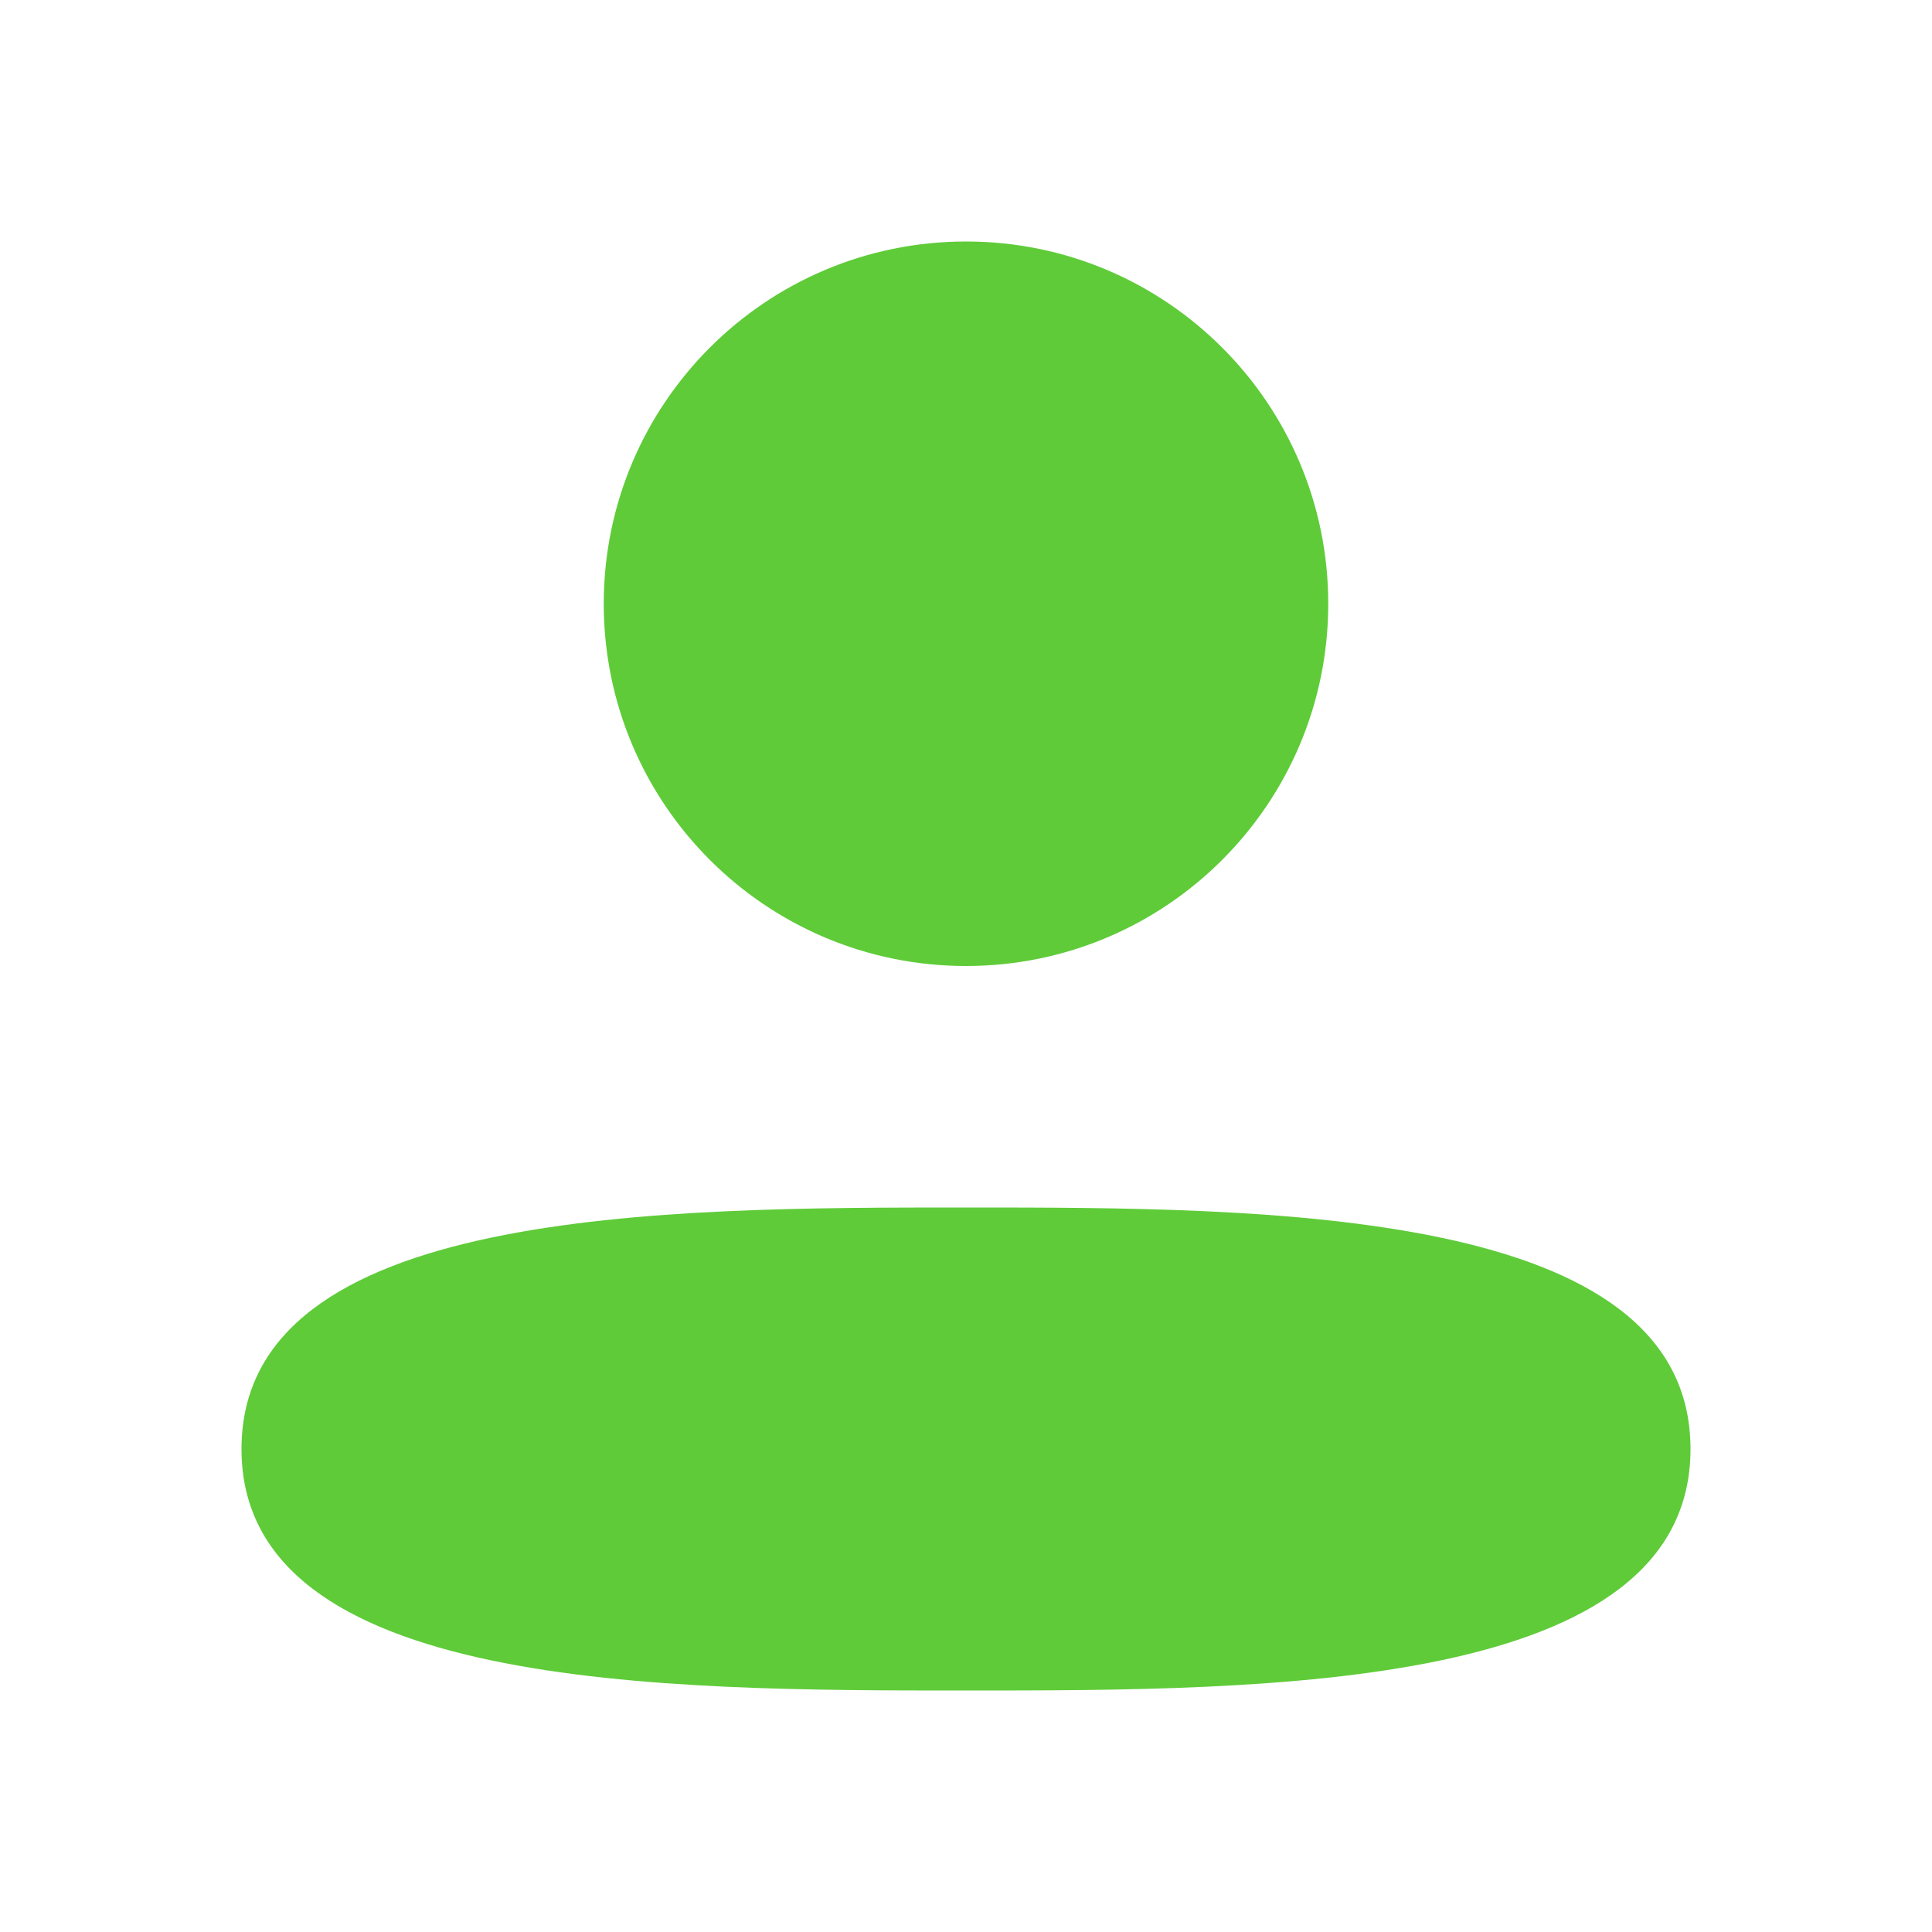 <svg width="16" height="16" viewBox="0 0 16 16" fill="none" xmlns="http://www.w3.org/2000/svg">
<path fill-rule="evenodd" clip-rule="evenodd" d="M8 8C9.657 8 11 6.657 11 5C11 3.343 9.657 2 8 2C6.343 2 5 3.343 5 5C5 6.657 6.343 8 8 8ZM8 10C5.507 10 2 10 2 12C2 14 5.507 14 8 14C10.493 14 14 14 14 12C14 10 10.493 10 8 10Z" fill="#5FCB39"/>
</svg>
